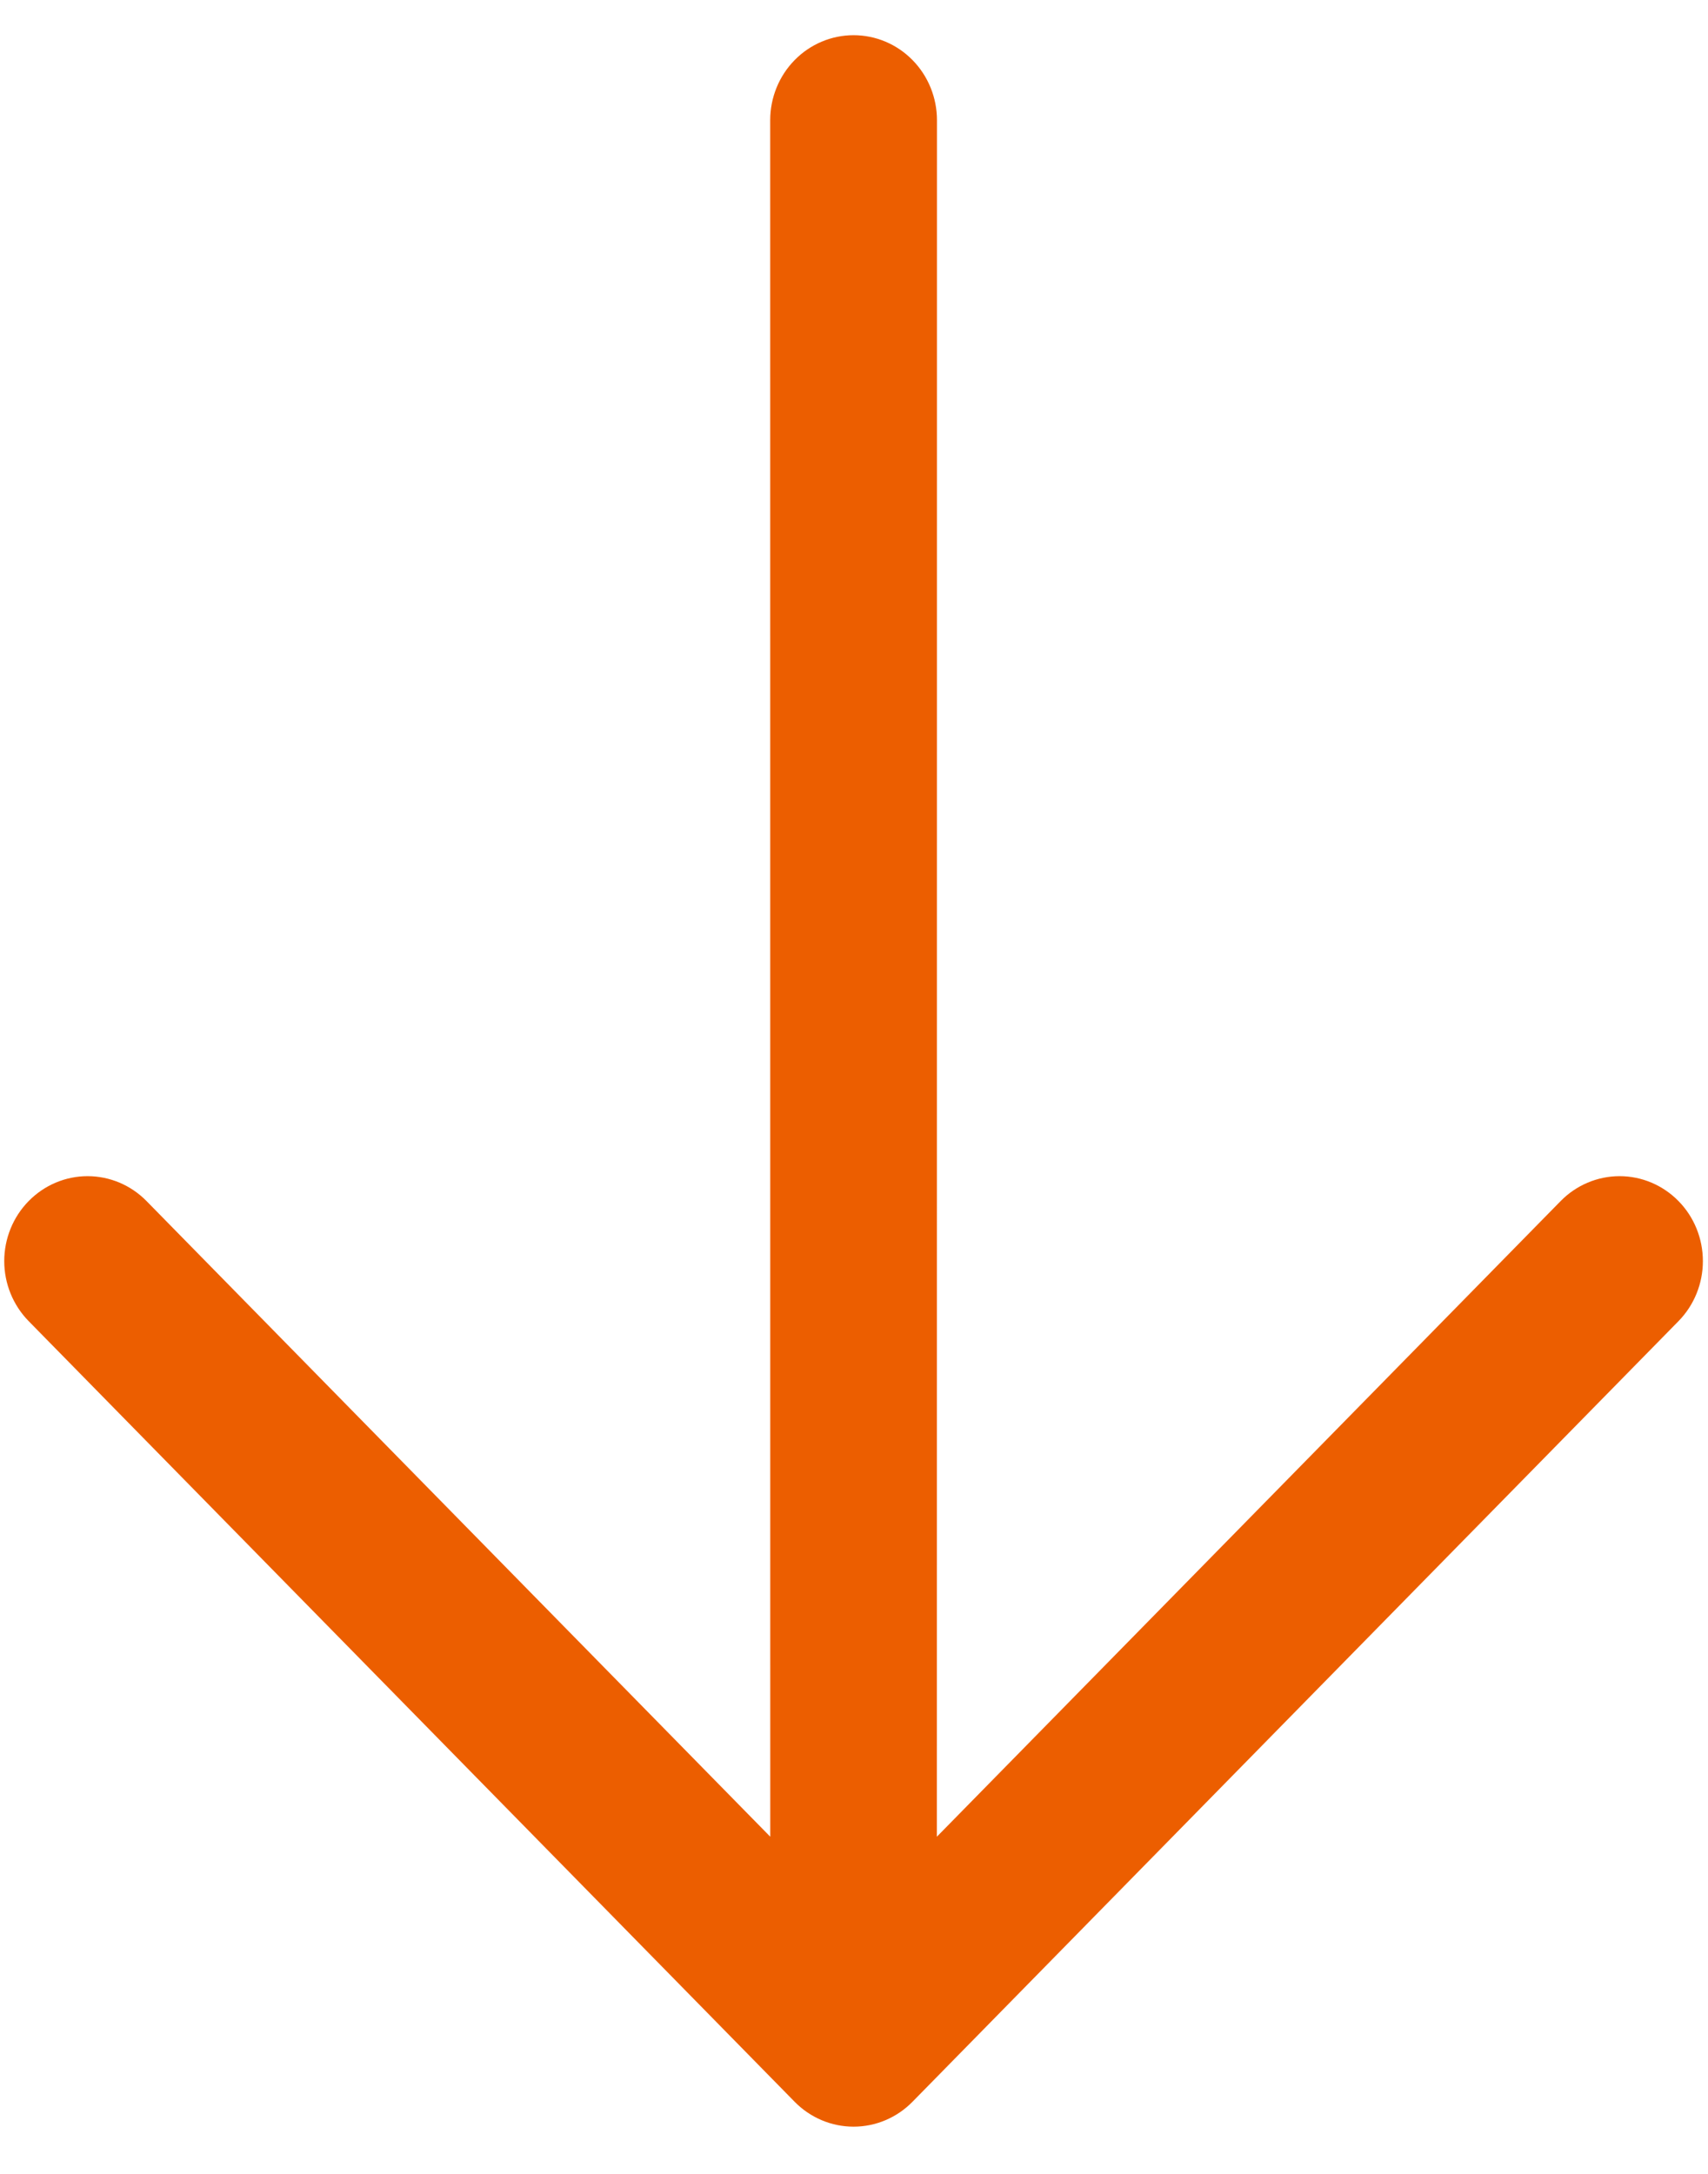 <svg xmlns="http://www.w3.org/2000/svg" width="33" height="42" viewBox="0 0 33 42" fill="none"><path d="M15.353 40.607L0.554 25.525C0.252 25.217 0.082 24.8 0.082 24.365C0.082 23.93 0.252 23.512 0.554 23.205C0.856 22.897 1.265 22.724 1.692 22.724C2.119 22.724 2.529 22.897 2.831 23.205L14.882 35.486L14.881 2.322C14.881 1.886 15.051 1.469 15.353 1.161C15.655 0.853 16.065 0.68 16.492 0.68C16.919 0.68 17.329 0.853 17.631 1.161C17.933 1.469 18.103 1.886 18.103 2.322L18.101 35.486L30.153 23.205C30.455 22.897 30.865 22.724 31.292 22.724C31.719 22.724 32.128 22.897 32.43 23.205C32.732 23.512 32.901 23.93 32.901 24.365C32.901 24.8 32.732 25.217 32.43 25.525L17.63 40.607C17.328 40.915 16.919 41.088 16.492 41.088C16.065 41.088 15.655 40.915 15.353 40.607Z" fill="#EC5E00"></path></svg>